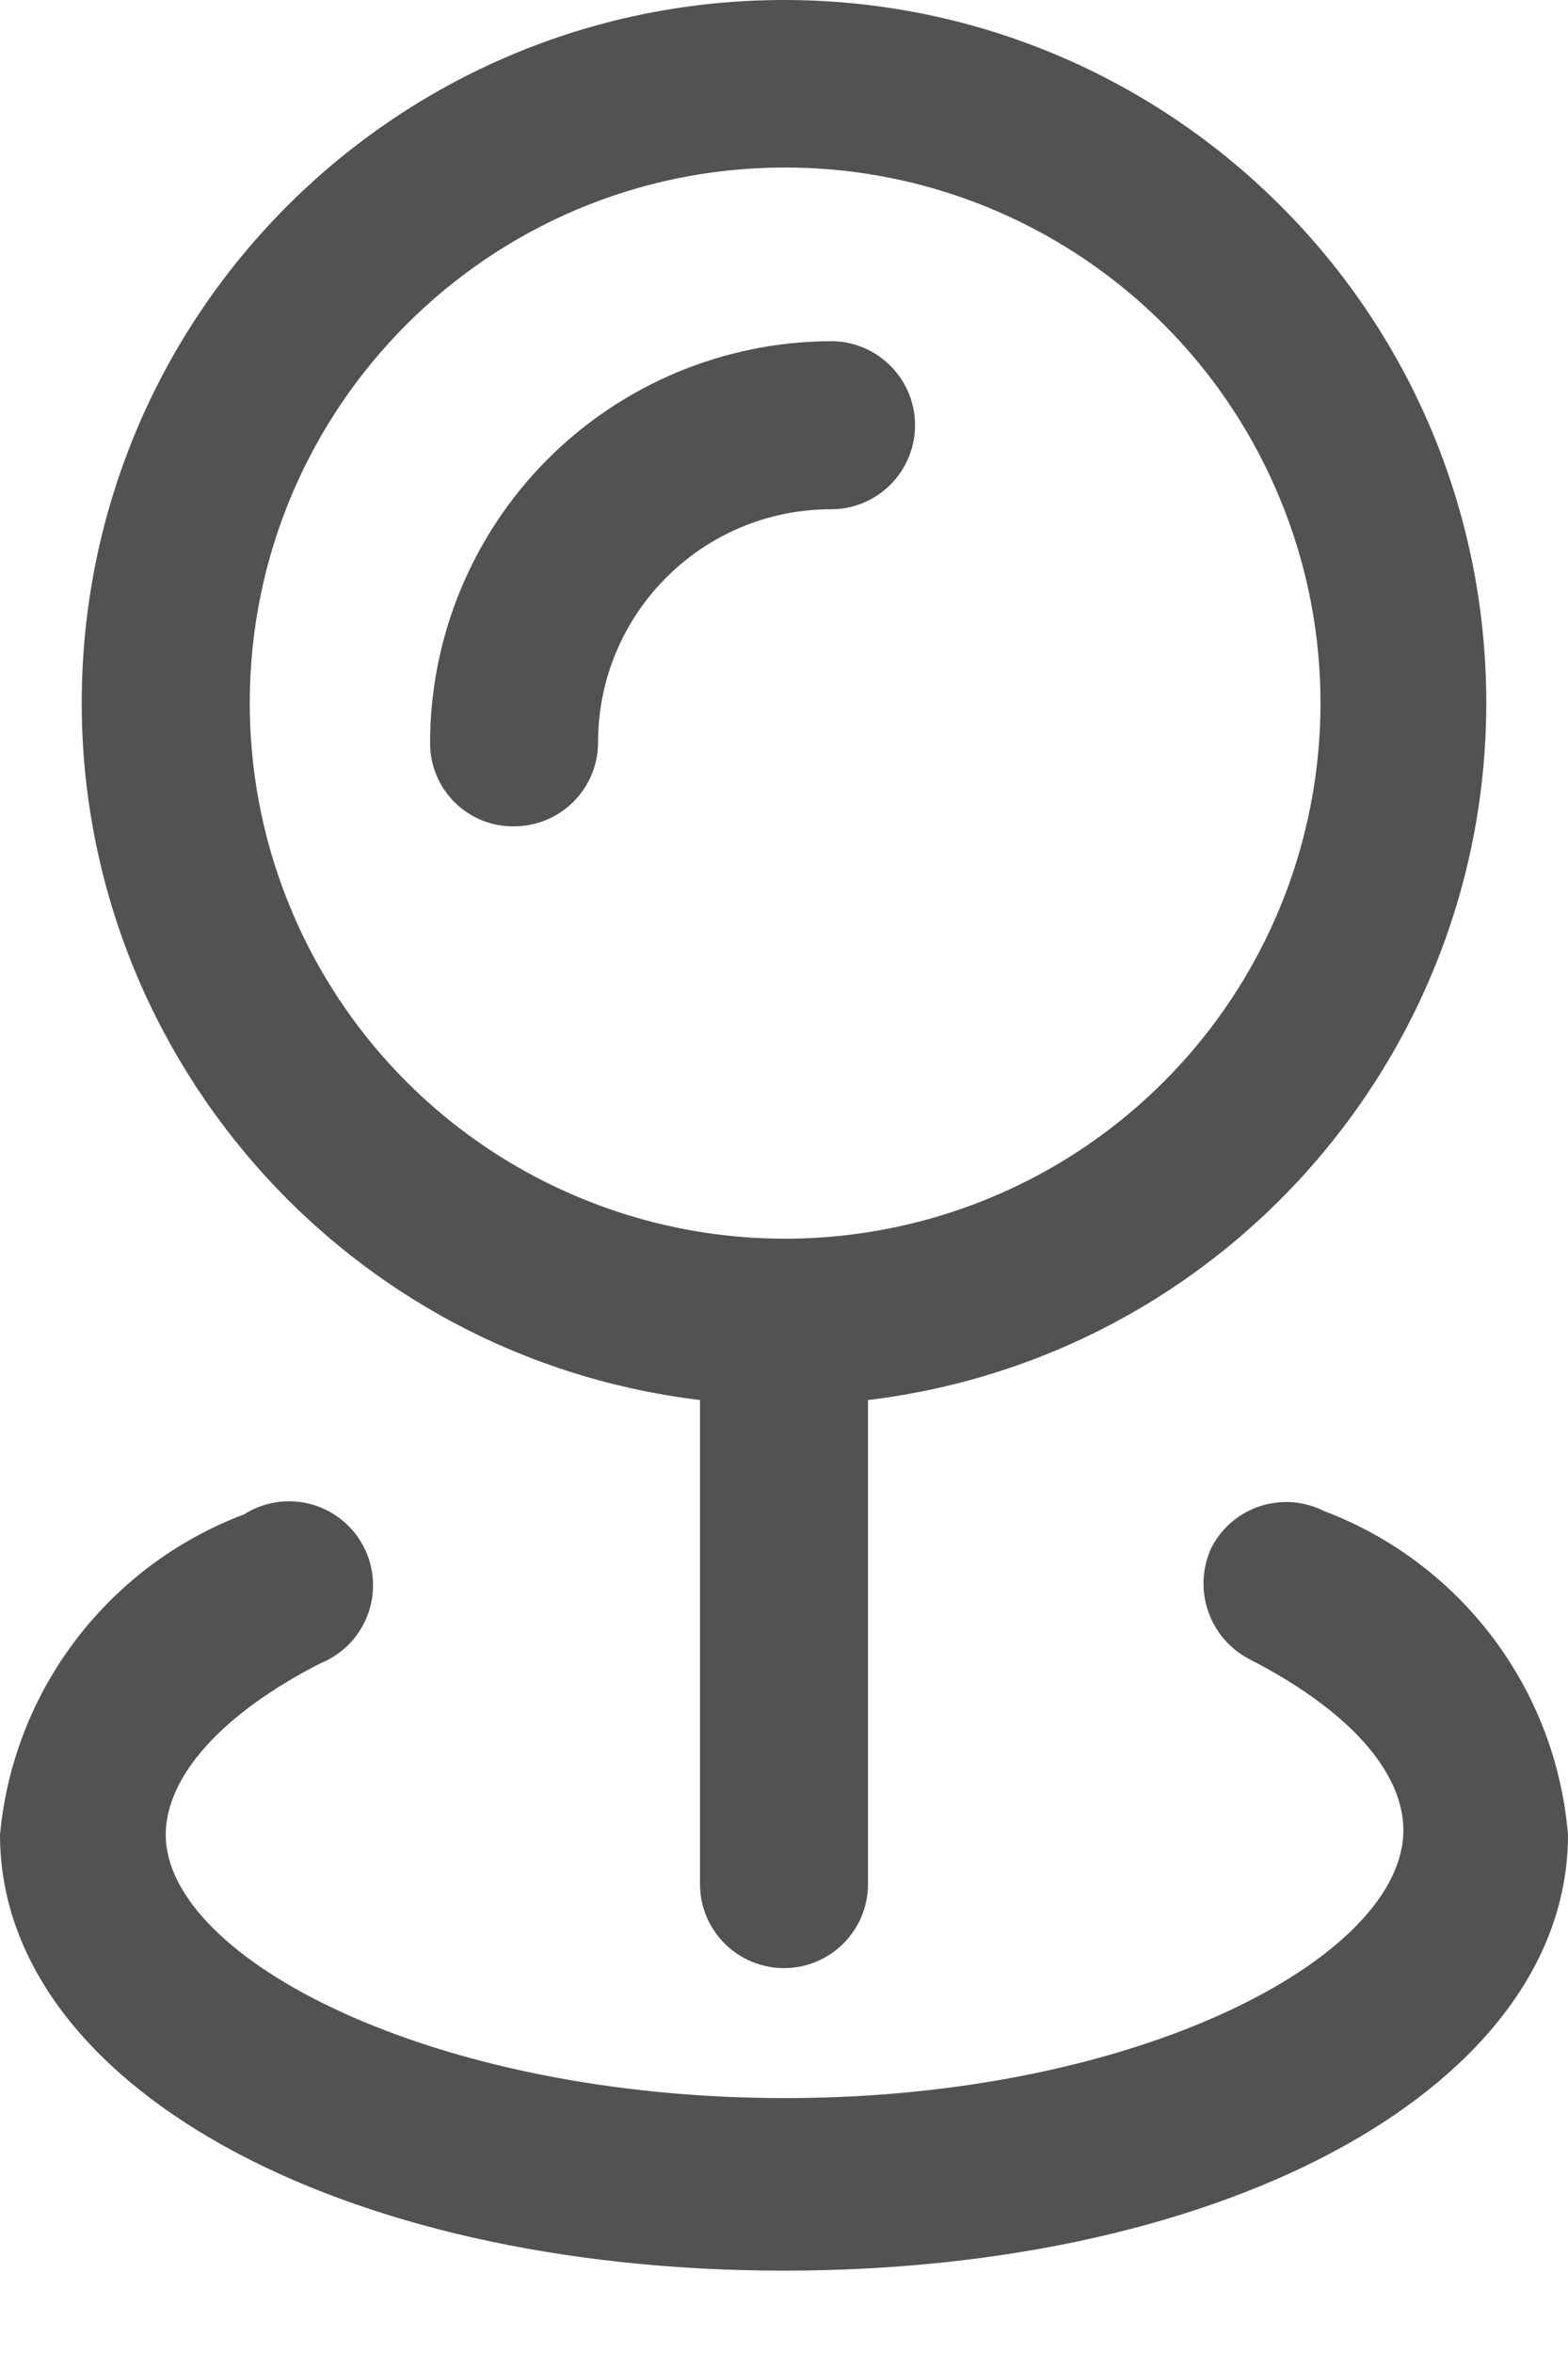 <svg width="14" height="21" viewBox="0 0 14 21" fill="none" xmlns="http://www.w3.org/2000/svg">
<path d="M11.82 13.485C11.455 13.302 11.011 13.444 10.82 13.805C10.644 14.173 10.79 14.614 11.15 14.805C12.03 15.255 12.53 15.805 12.53 16.335C12.53 17.465 10.17 18.725 7.01 18.725C3.85 18.725 1.48 17.475 1.48 16.375C1.48 15.855 1.98 15.295 2.86 14.845C3.124 14.739 3.305 14.493 3.328 14.21C3.352 13.927 3.212 13.654 2.969 13.507C2.726 13.36 2.42 13.363 2.18 13.515C0.966 13.973 0.119 15.083 0 16.375C0 18.595 3 20.265 7 20.265C11 20.265 14 18.595 14 16.375C13.892 15.072 13.043 13.947 11.82 13.485Z" fill="#545151"/>
<path fill-rule="evenodd" clip-rule="evenodd" d="M6.25 16.815V12.495C2.957 12.098 0.543 9.205 0.741 5.894C0.94 2.583 3.683 0 7 0C10.317 0 13.06 2.583 13.259 5.894C13.457 9.205 11.043 12.098 7.75 12.495V16.815C7.75 17.229 7.414 17.565 7 17.565C6.586 17.565 6.25 17.229 6.25 16.815ZM11.424 4.441C10.682 2.654 8.935 1.491 7 1.495C4.368 1.5 2.236 3.633 2.23 6.265C2.226 8.2 3.389 9.947 5.176 10.689C6.963 11.432 9.022 11.023 10.39 9.655C11.758 8.287 12.167 6.228 11.424 4.441Z" fill="#545151"/>
<path d="M4.59 7.375C5.004 7.375 5.34 7.039 5.34 6.625C5.34 5.476 6.271 4.545 7.42 4.545C7.834 4.545 8.17 4.209 8.17 3.795C8.17 3.381 7.834 3.045 7.42 3.045C6.468 3.048 5.556 3.428 4.884 4.104C4.213 4.779 3.837 5.693 3.84 6.645C3.843 6.841 3.923 7.028 4.064 7.165C4.204 7.302 4.394 7.378 4.59 7.375Z" fill="#545151"/>
</svg>
